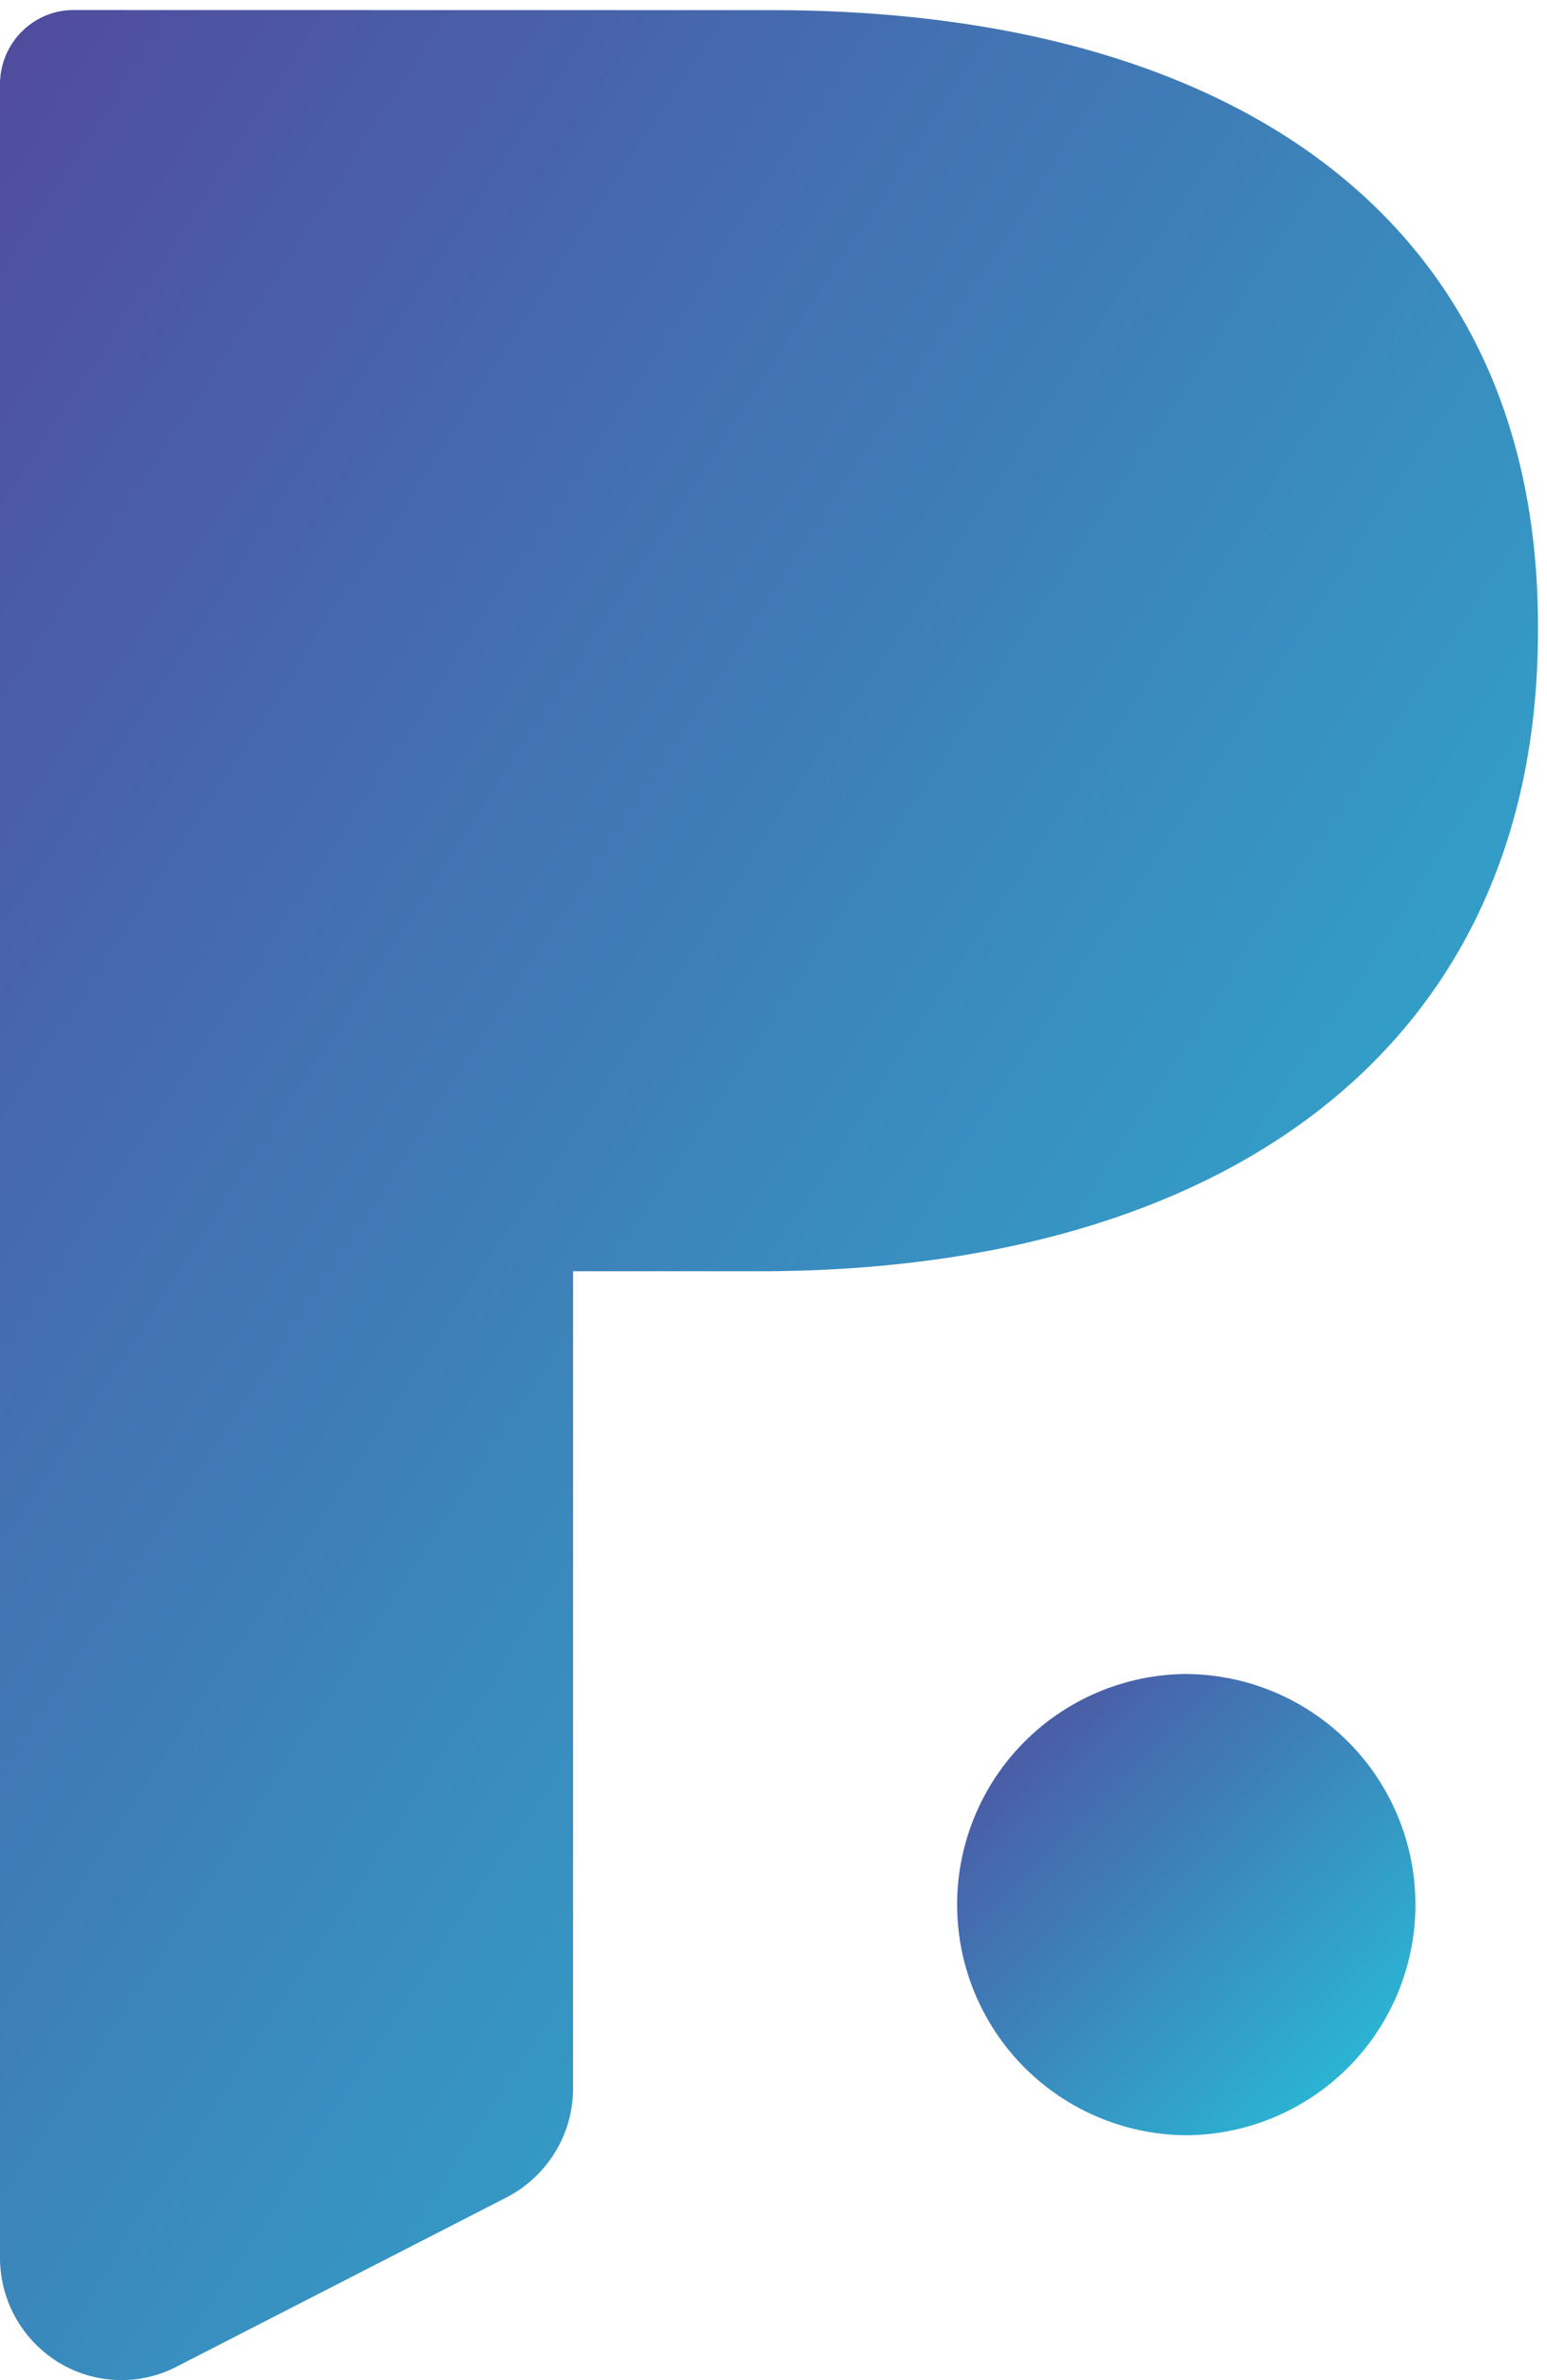 <svg height="60" width="39" xmlns="http://www.w3.org/2000/svg" xmlns:xlink="http://www.w3.org/1999/xlink"><linearGradient id="a" x1="100%" x2="0%" y1="100%" y2="0%"><stop offset="0" stop-color="#24c6dc"/><stop offset="1" stop-color="#514a9d"/></linearGradient><g fill="url(#a)"><path d="m1.856.253c-1.025 0-1.856.84-1.856 1.874v54.784c.001 1.707 1.372 3.089 3.063 3.089.48 0 .953-.114 1.381-.334l8.329-4.273a3.1 3.1 0 0 0 1.675-2.756v-20.59h4.692c11.667 0 19.632-5.61 19.632-16.145v-.124c0-10.348-7.842-15.522-19.323-15.522z"/><path d="m29.946 42.2a5.814 5.814 0 1 0 -.005 11.628 5.814 5.814 0 0 0 .009-11.627h-.005z"/></g></svg>
